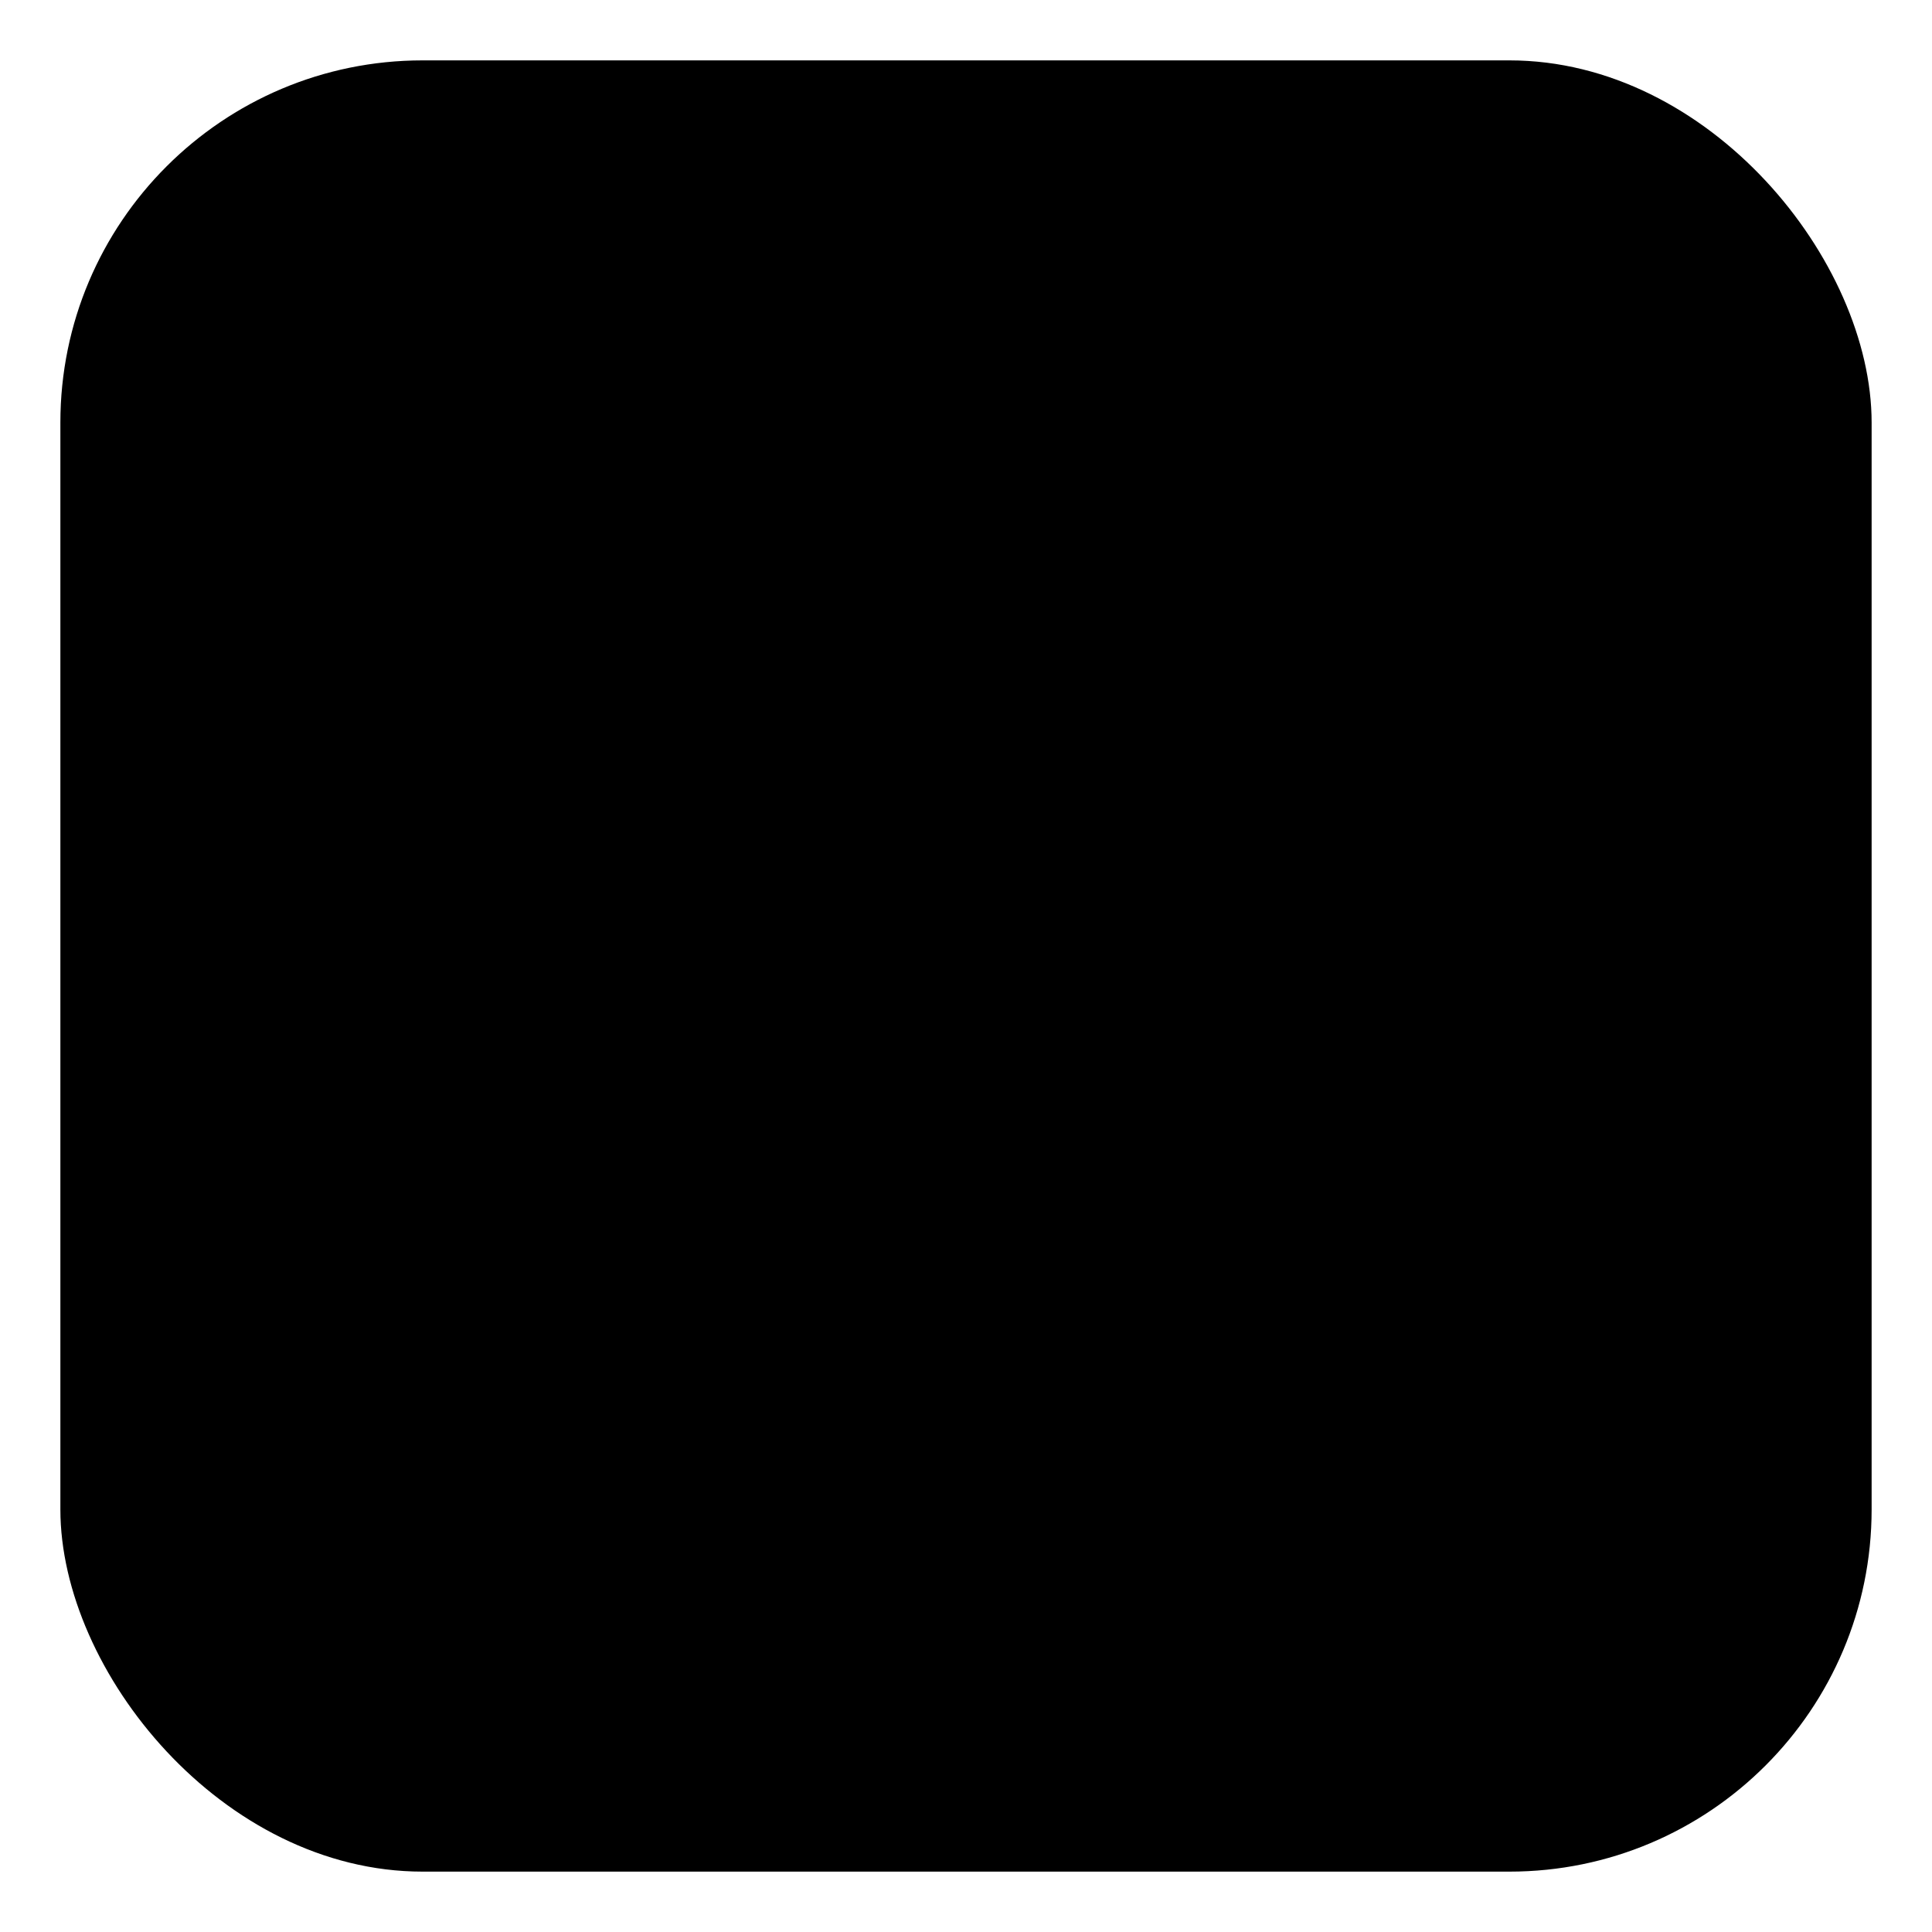 <?xml version="1.0" encoding="UTF-8"?>
<svg xmlns="http://www.w3.org/2000/svg" viewBox="0 0 64 64">
  <!-- Safari uses this as a mask; use strong, simple geometry -->
  <rect x="2" y="2" width="60" height="60" rx="12" fill="#000"/>
  <!-- Left M -->
  <path d="M16 44 V20 L24 32 L32 20 V44" fill="none" stroke="#000" stroke-width="4" stroke-linecap="square" stroke-linejoin="round"/>
  <!-- Right M -->
  <path d="M32 44 V20 L40 32 L48 20 V44" fill="none" stroke="#000" stroke-width="4" stroke-linecap="square" stroke-linejoin="round"/>
  <!-- Ampersand dot -->
  <circle cx="32" cy="36" r="2" fill="#000"/>
</svg>
